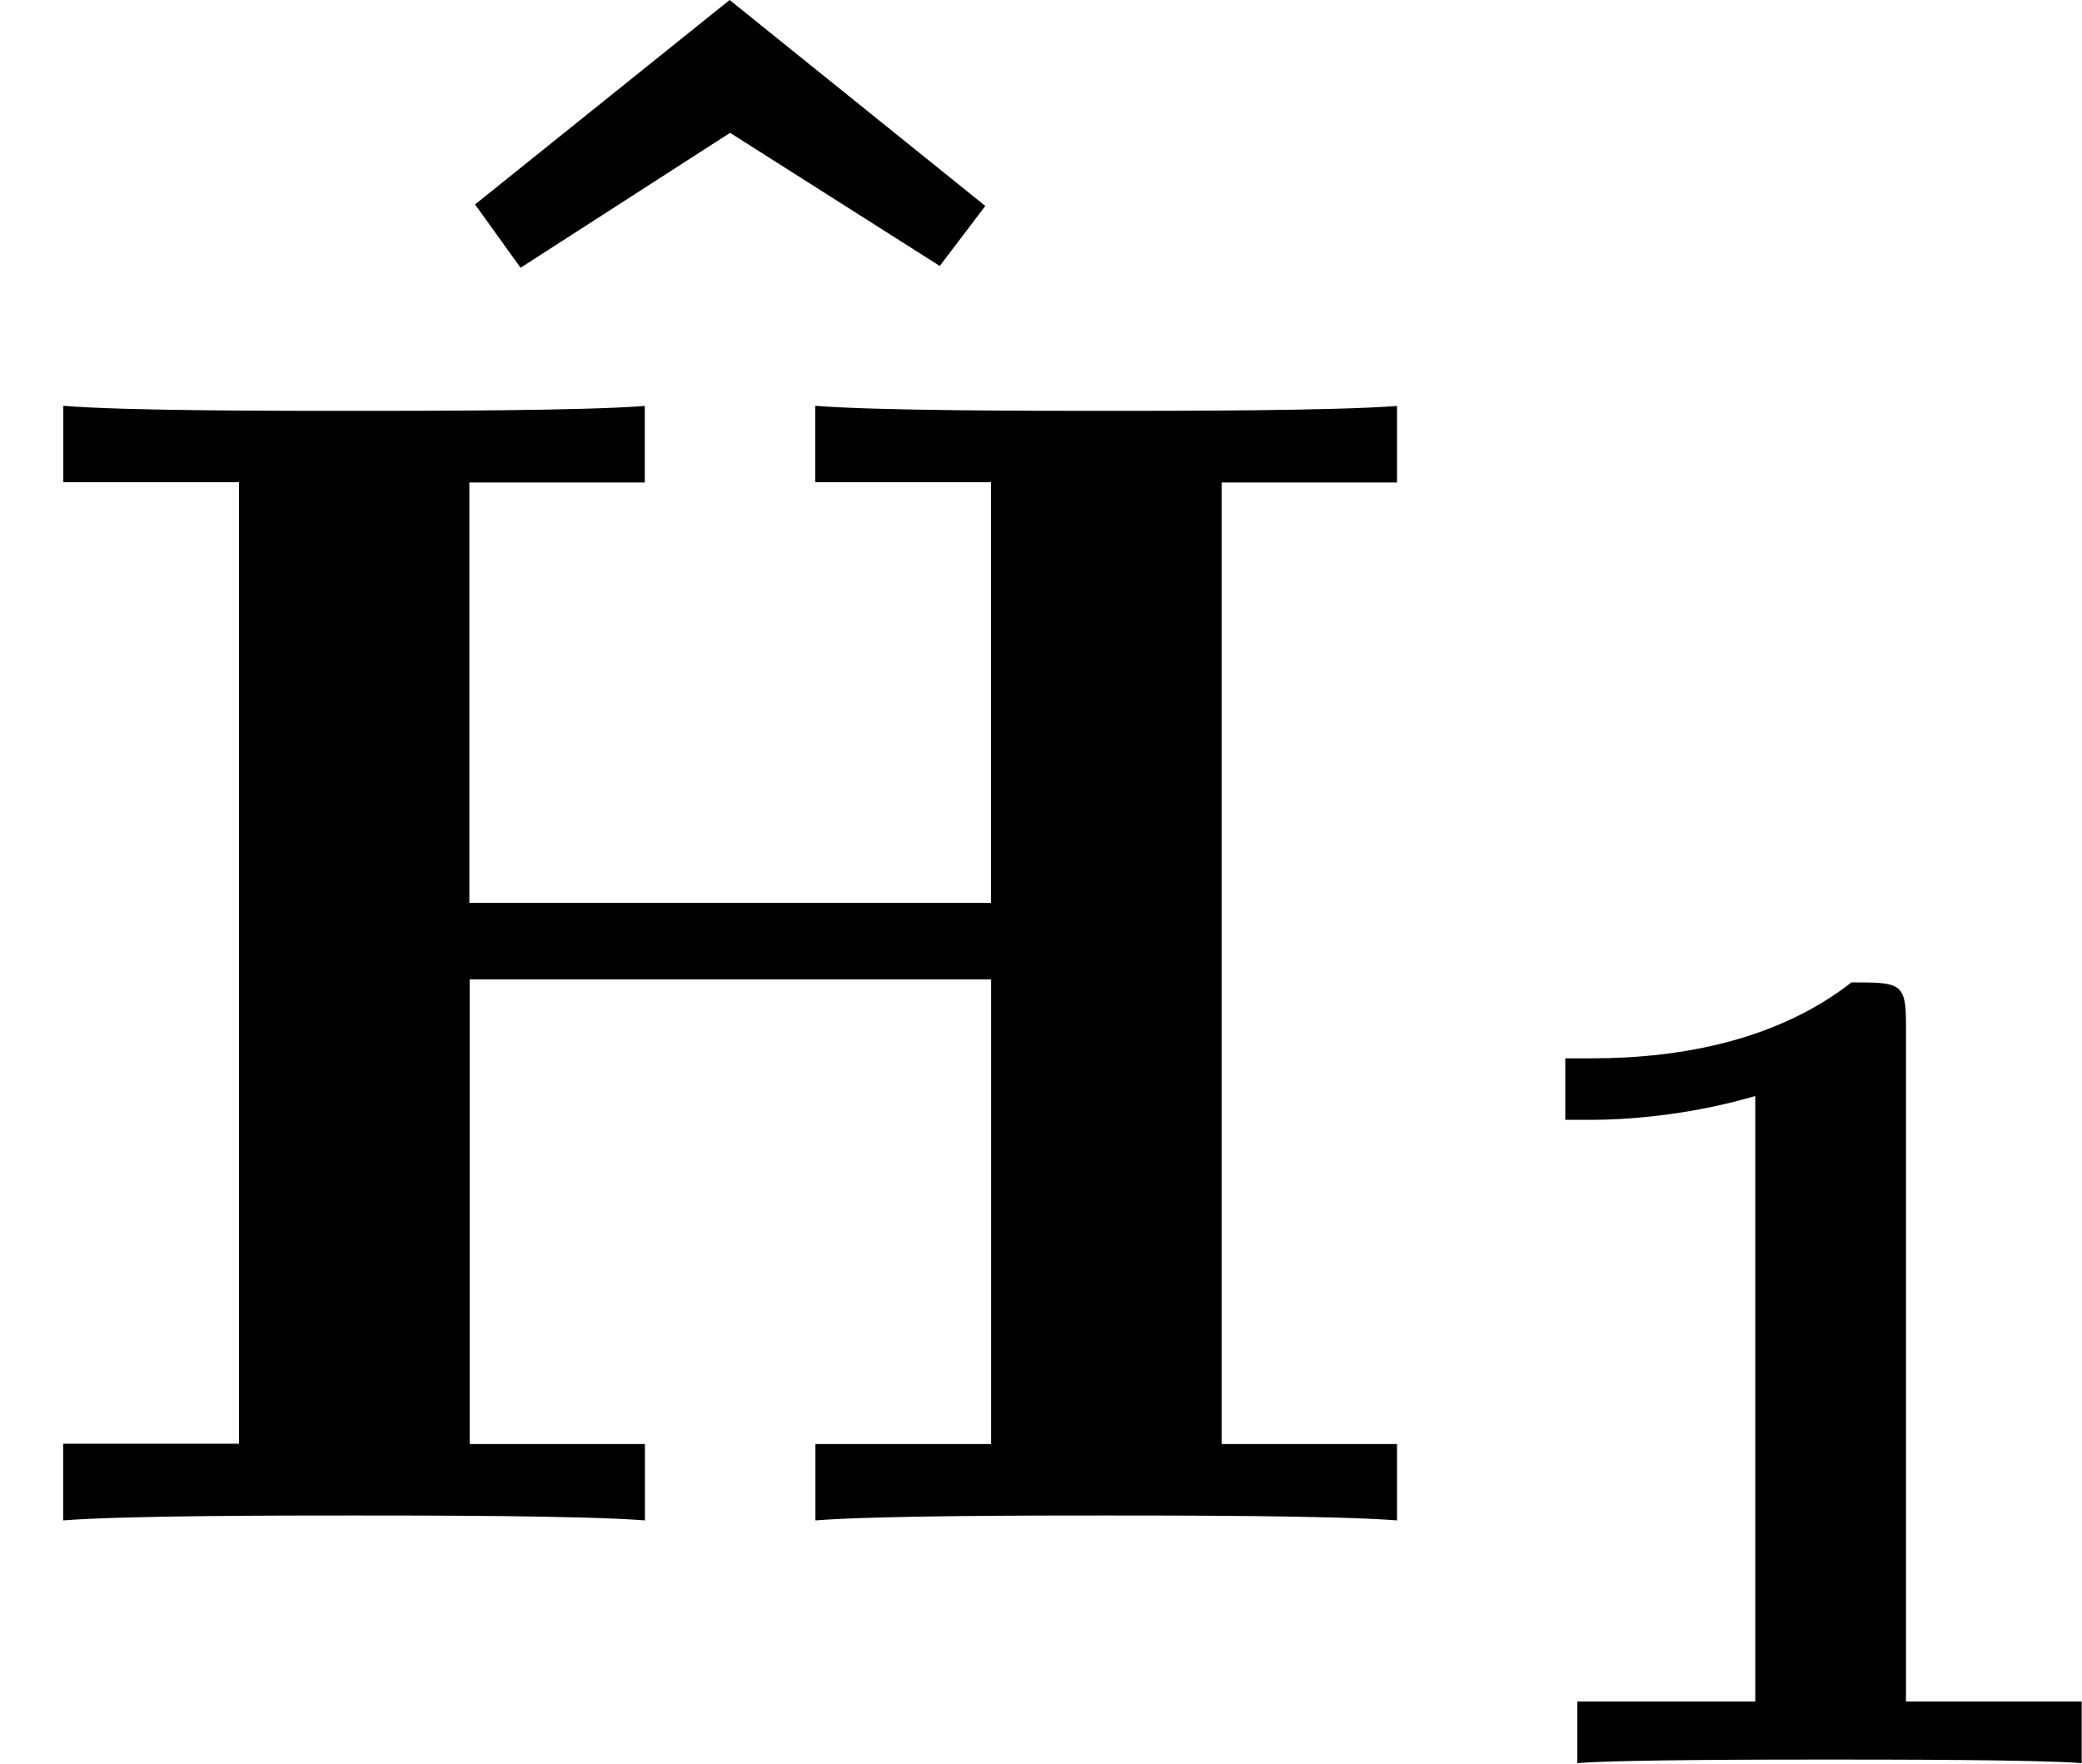 <svg height="19.813" viewBox="1872.02 1483.22 13.982 11.844" width="23.39" xmlns="http://www.w3.org/2000/svg" xmlns:xlink="http://www.w3.org/1999/xlink"><defs><path d="M3.02-4.973c0-.27-.047-.27-.366-.27-.486.38-1.124.51-1.745.51H.732v.413H.91c.206 0 .636-.024 1.098-.16v4.066H.813V0C1.1-.024 2.153-.024 2.51-.024s1.395 0 1.69.024v-.414H3.02v-4.56z" id="g0-49"/><path d="M8.204-6.97h1.178v-.514c-.415.033-1.484.033-1.953.033s-1.54 0-1.954-.034v.513h1.18v2.825H3.152V-6.97H4.33v-.514c-.414.033-1.483.033-1.952.033S.84-7.45.425-7.485v.513h1.18v6.457H.424V0C.84-.033 1.91-.033 2.378-.033s1.538 0 1.953.033v-.513H3.154v-3.12h3.502v3.12h-1.18V0C5.892-.033 6.96-.033 7.43-.033s1.537 0 1.952.033v-.513H8.204V-6.97z" id="g1-72"/><path d="M3.13-7.57L1.42-6.197l.306.425 1.407-.906 1.408.894.306-.403L3.13-7.57z" id="g1-94"/></defs><g id="page1"><use x="1873.79" xlink:href="#g1-94" y="1490.79"/><use x="1872.02" xlink:href="#g1-72" y="1493.43"/><use x="1881.8" xlink:href="#g0-49" y="1495.06"/></g><script type="text/ecmascript">if(window.parent.postMessage)window.parent.postMessage(&quot;2.04966|17.54266|14.86002|&quot;+window.location,&quot;*&quot;);</script></svg>